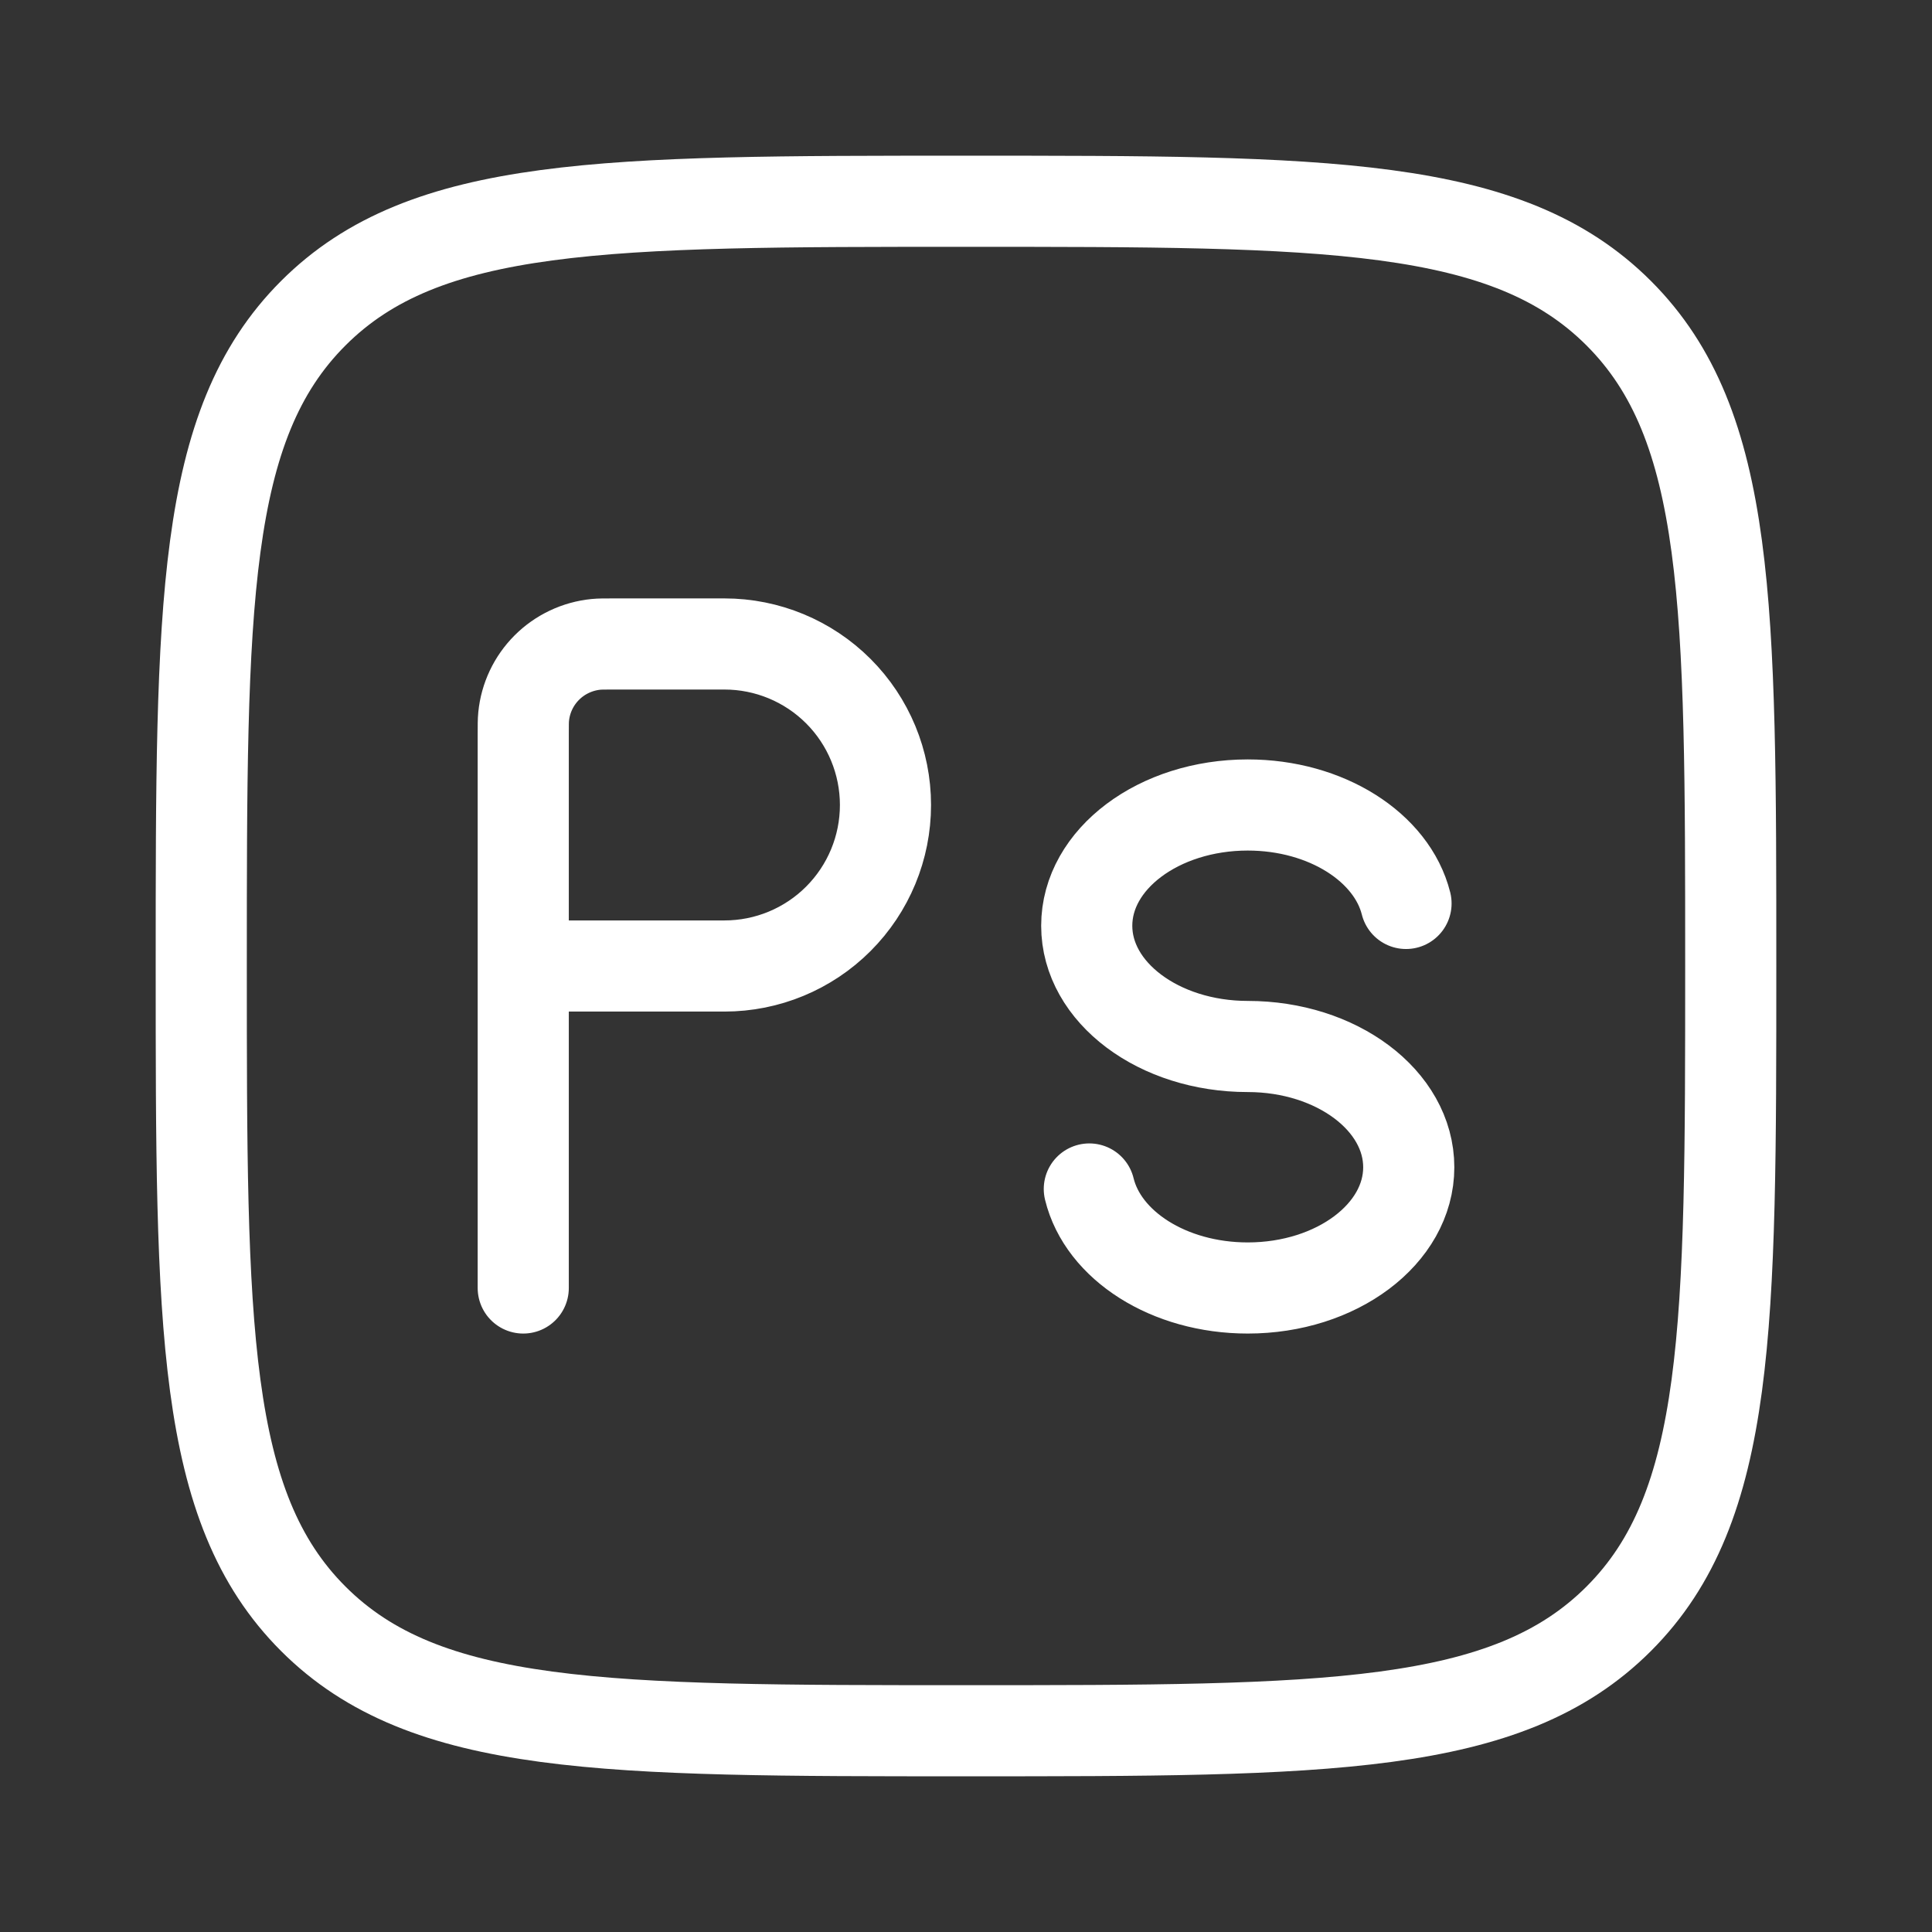 <svg width="53" height="53" viewBox="0 0 53 53" fill="none" xmlns="http://www.w3.org/2000/svg">
<rect x="0" y="0" width="53" height="53" fill="#333333" stroke="none"/>
<path d="M5.521 26.5C5.521 16.611 5.521 11.664 8.593 8.593C11.664 5.521 16.609 5.521 26.5 5.521C36.389 5.521 41.336 5.521 44.407 8.593C47.479 11.664 47.479 16.609 47.479 26.5C47.479 36.389 47.479 41.336 44.407 44.407C41.336 47.479 36.391 47.479 26.5 47.479C16.611 47.479 11.664 47.479 8.593 44.407C5.521 41.336 5.521 36.391 5.521 26.5Z" stroke="white" stroke-width="2.5" stroke-linecap="round" stroke-linejoin="round"/>
<path d="M14.354 35.333V26.5M14.354 26.5V20.151C14.354 19.895 14.354 19.767 14.365 19.658C14.415 19.15 14.64 18.675 15.001 18.314C15.362 17.953 15.838 17.728 16.346 17.677C16.454 17.666 16.582 17.666 16.838 17.666H19.875C21.046 17.666 22.17 18.132 22.998 18.96C23.826 19.788 24.291 20.912 24.291 22.083C24.291 23.255 23.826 24.378 22.998 25.206C22.17 26.035 21.046 26.5 19.875 26.5H14.354ZM38.571 24.784C38.186 23.247 36.389 22.083 34.229 22.083C31.789 22.083 29.812 23.567 29.812 25.396C29.812 27.224 31.789 28.708 34.229 28.708C36.669 28.708 38.646 30.192 38.646 32.021C38.646 33.849 36.669 35.333 34.229 35.333C32.06 35.333 30.258 34.163 29.883 32.617" stroke="white" stroke-width="2.5" stroke-linecap="round" stroke-linejoin="round"/>
</svg>

